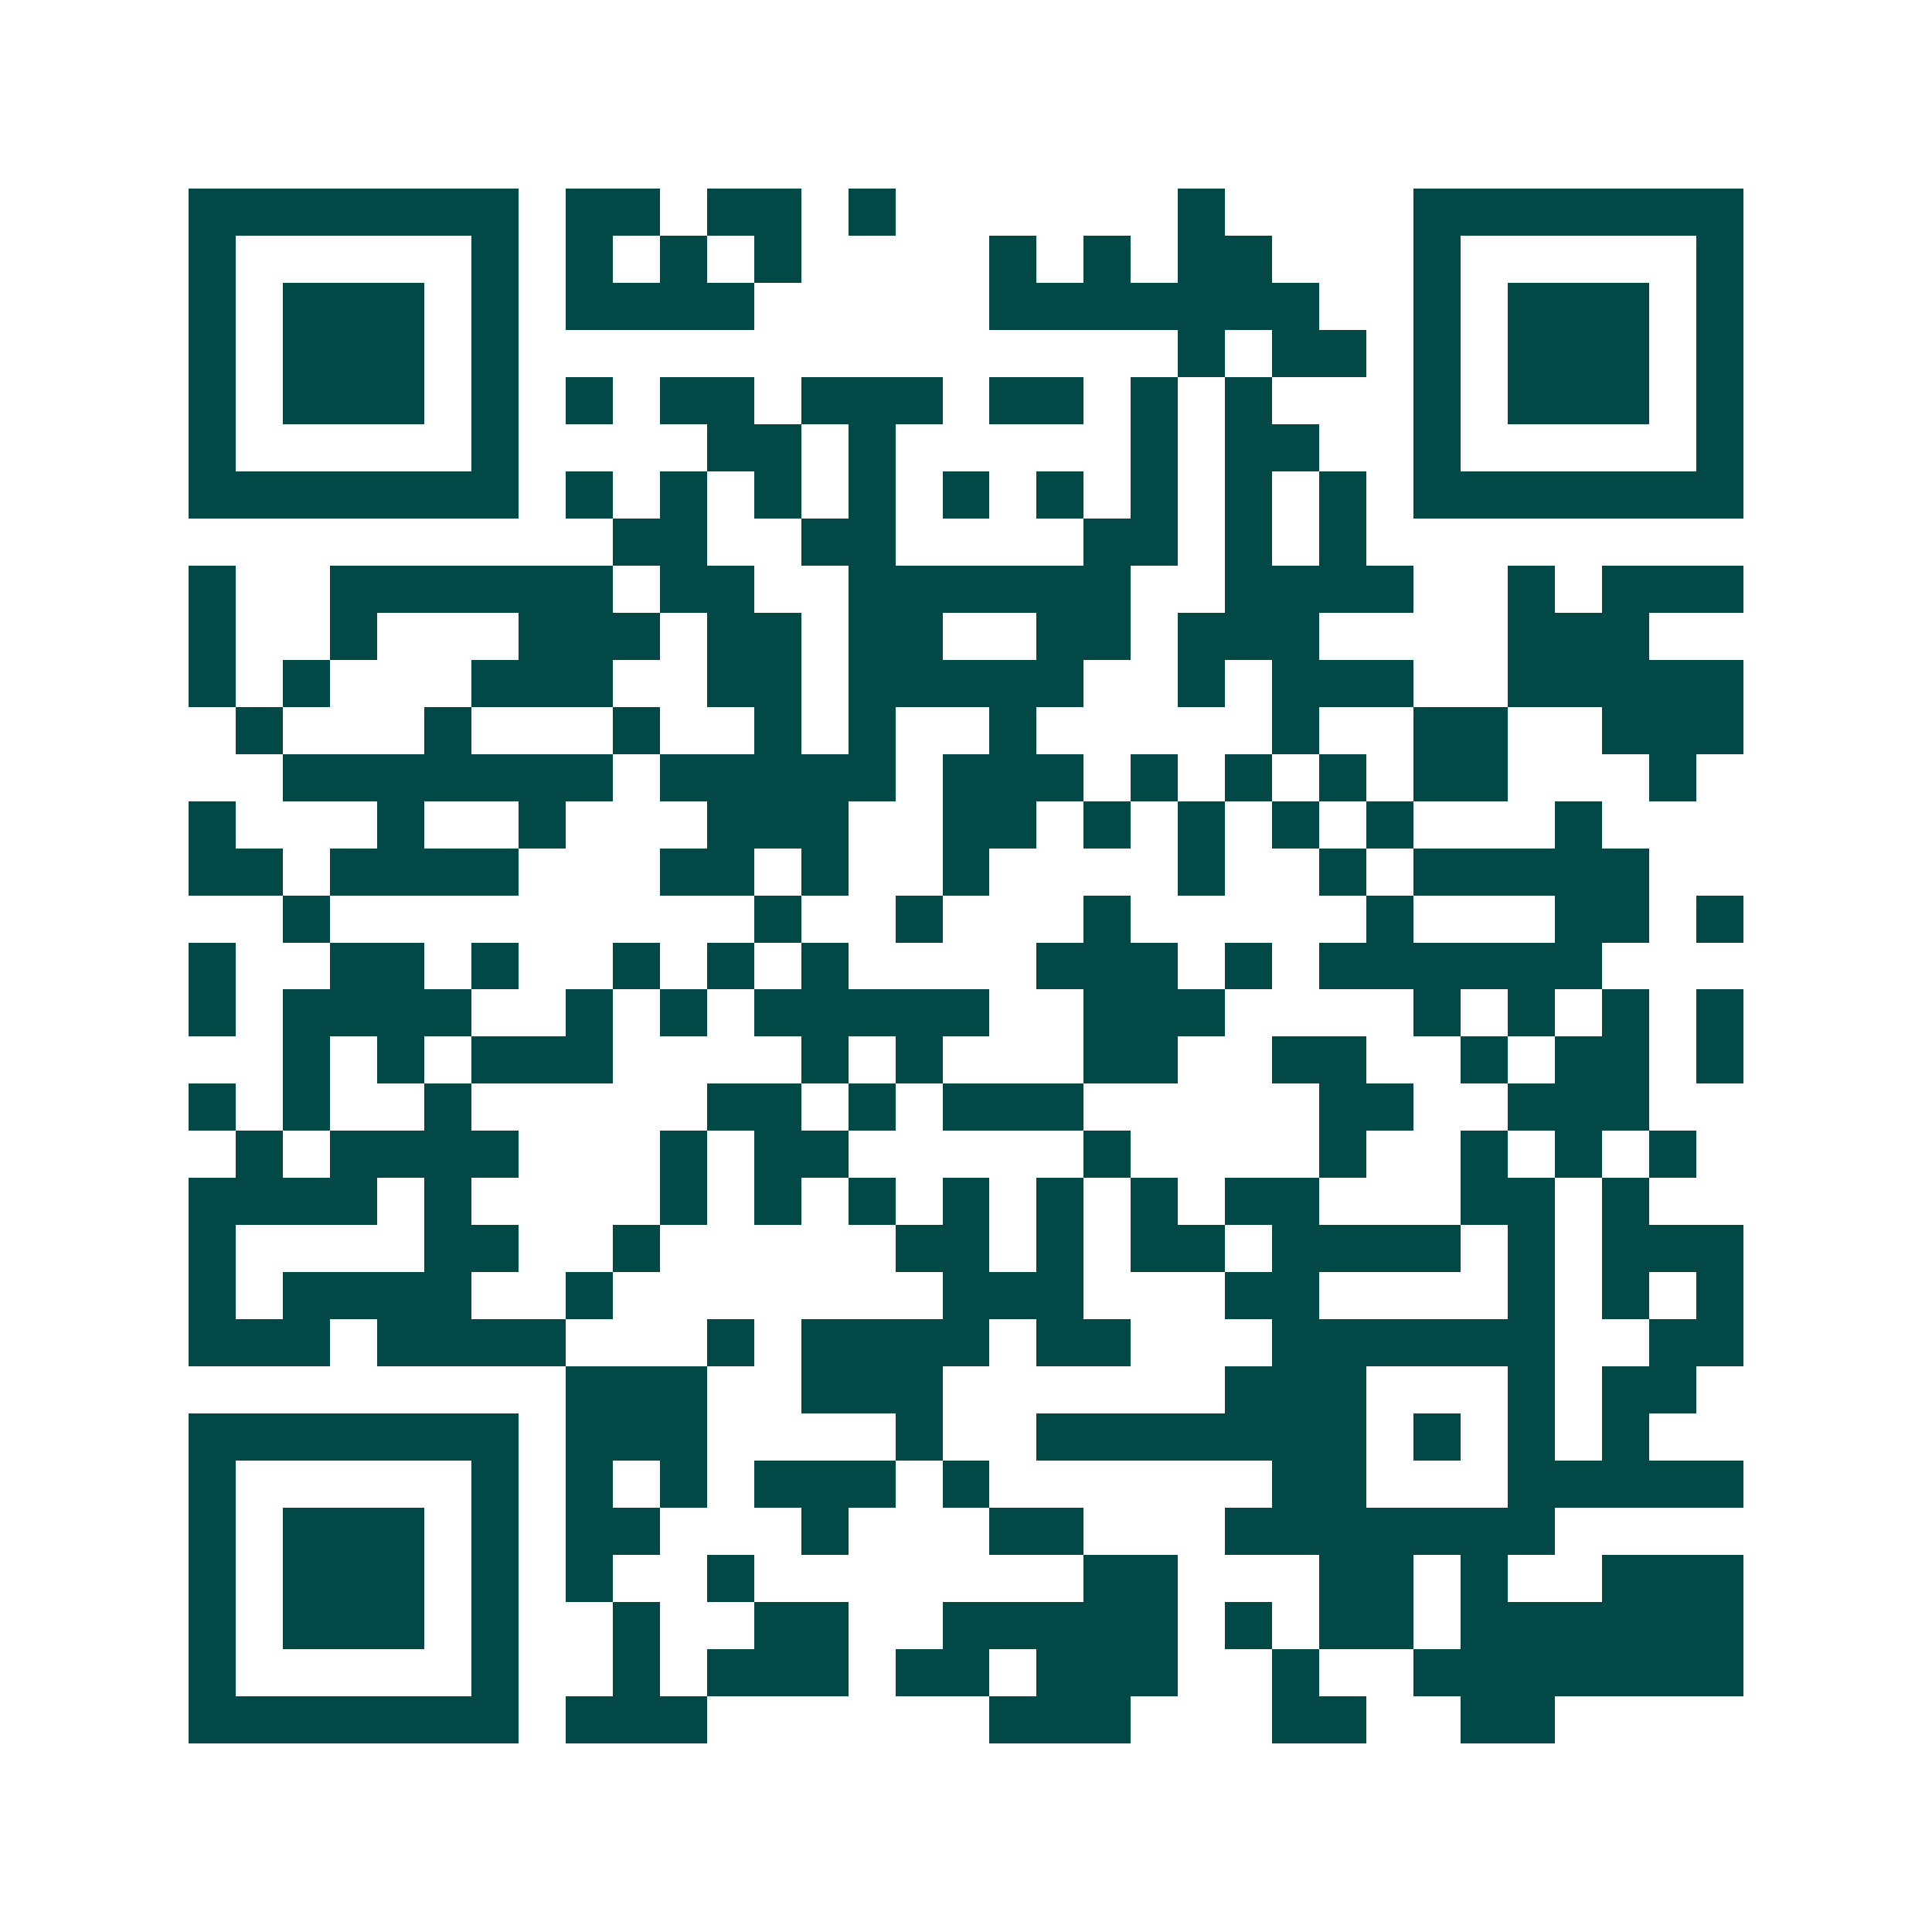 <svg xmlns="http://www.w3.org/2000/svg" width="200" height="200" viewBox="0 0 41 41" shape-rendering="crispEdges"><path fill="#ffffff" d="M0 0h41v41H0z"/><path stroke="#014847" d="M4 4.5h7m1 0h2m1 0h2m1 0h1m6 0h1m4 0h7M4 5.5h1m5 0h1m1 0h1m1 0h1m1 0h1m4 0h1m1 0h1m1 0h2m3 0h1m5 0h1M4 6.5h1m1 0h3m1 0h1m1 0h4m5 0h7m2 0h1m1 0h3m1 0h1M4 7.5h1m1 0h3m1 0h1m14 0h1m1 0h2m1 0h1m1 0h3m1 0h1M4 8.5h1m1 0h3m1 0h1m1 0h1m1 0h2m1 0h3m1 0h2m1 0h1m1 0h1m3 0h1m1 0h3m1 0h1M4 9.5h1m5 0h1m4 0h2m1 0h1m5 0h1m1 0h2m2 0h1m5 0h1M4 10.5h7m1 0h1m1 0h1m1 0h1m1 0h1m1 0h1m1 0h1m1 0h1m1 0h1m1 0h1m1 0h7M13 11.5h2m2 0h2m4 0h2m1 0h1m1 0h1M4 12.5h1m2 0h6m1 0h2m2 0h6m2 0h4m2 0h1m1 0h3M4 13.5h1m2 0h1m3 0h3m1 0h2m1 0h2m2 0h2m1 0h3m4 0h3M4 14.5h1m1 0h1m3 0h3m2 0h2m1 0h5m2 0h1m1 0h3m2 0h5M5 15.5h1m3 0h1m3 0h1m2 0h1m1 0h1m2 0h1m5 0h1m2 0h2m2 0h3M6 16.5h7m1 0h5m1 0h3m1 0h1m1 0h1m1 0h1m1 0h2m3 0h1M4 17.5h1m3 0h1m2 0h1m3 0h3m2 0h2m1 0h1m1 0h1m1 0h1m1 0h1m3 0h1M4 18.5h2m1 0h4m3 0h2m1 0h1m2 0h1m4 0h1m2 0h1m1 0h5M6 19.5h1m9 0h1m2 0h1m3 0h1m5 0h1m3 0h2m1 0h1M4 20.5h1m2 0h2m1 0h1m2 0h1m1 0h1m1 0h1m4 0h3m1 0h1m1 0h6M4 21.5h1m1 0h4m2 0h1m1 0h1m1 0h5m2 0h3m4 0h1m1 0h1m1 0h1m1 0h1M6 22.5h1m1 0h1m1 0h3m4 0h1m1 0h1m3 0h2m2 0h2m2 0h1m1 0h2m1 0h1M4 23.5h1m1 0h1m2 0h1m5 0h2m1 0h1m1 0h3m5 0h2m2 0h3M5 24.5h1m1 0h4m3 0h1m1 0h2m5 0h1m4 0h1m2 0h1m1 0h1m1 0h1M4 25.5h4m1 0h1m4 0h1m1 0h1m1 0h1m1 0h1m1 0h1m1 0h1m1 0h2m3 0h2m1 0h1M4 26.5h1m4 0h2m2 0h1m5 0h2m1 0h1m1 0h2m1 0h4m1 0h1m1 0h3M4 27.5h1m1 0h4m2 0h1m7 0h3m3 0h2m4 0h1m1 0h1m1 0h1M4 28.5h3m1 0h4m3 0h1m1 0h4m1 0h2m3 0h6m2 0h2M12 29.5h3m2 0h3m6 0h3m3 0h1m1 0h2M4 30.5h7m1 0h3m4 0h1m2 0h7m1 0h1m1 0h1m1 0h1M4 31.5h1m5 0h1m1 0h1m1 0h1m1 0h3m1 0h1m6 0h2m3 0h5M4 32.5h1m1 0h3m1 0h1m1 0h2m3 0h1m3 0h2m3 0h7M4 33.5h1m1 0h3m1 0h1m1 0h1m2 0h1m7 0h2m3 0h2m1 0h1m2 0h3M4 34.5h1m1 0h3m1 0h1m2 0h1m2 0h2m2 0h5m1 0h1m1 0h2m1 0h6M4 35.5h1m5 0h1m2 0h1m1 0h3m1 0h2m1 0h3m2 0h1m2 0h7M4 36.5h7m1 0h3m6 0h3m3 0h2m2 0h2"/></svg>
